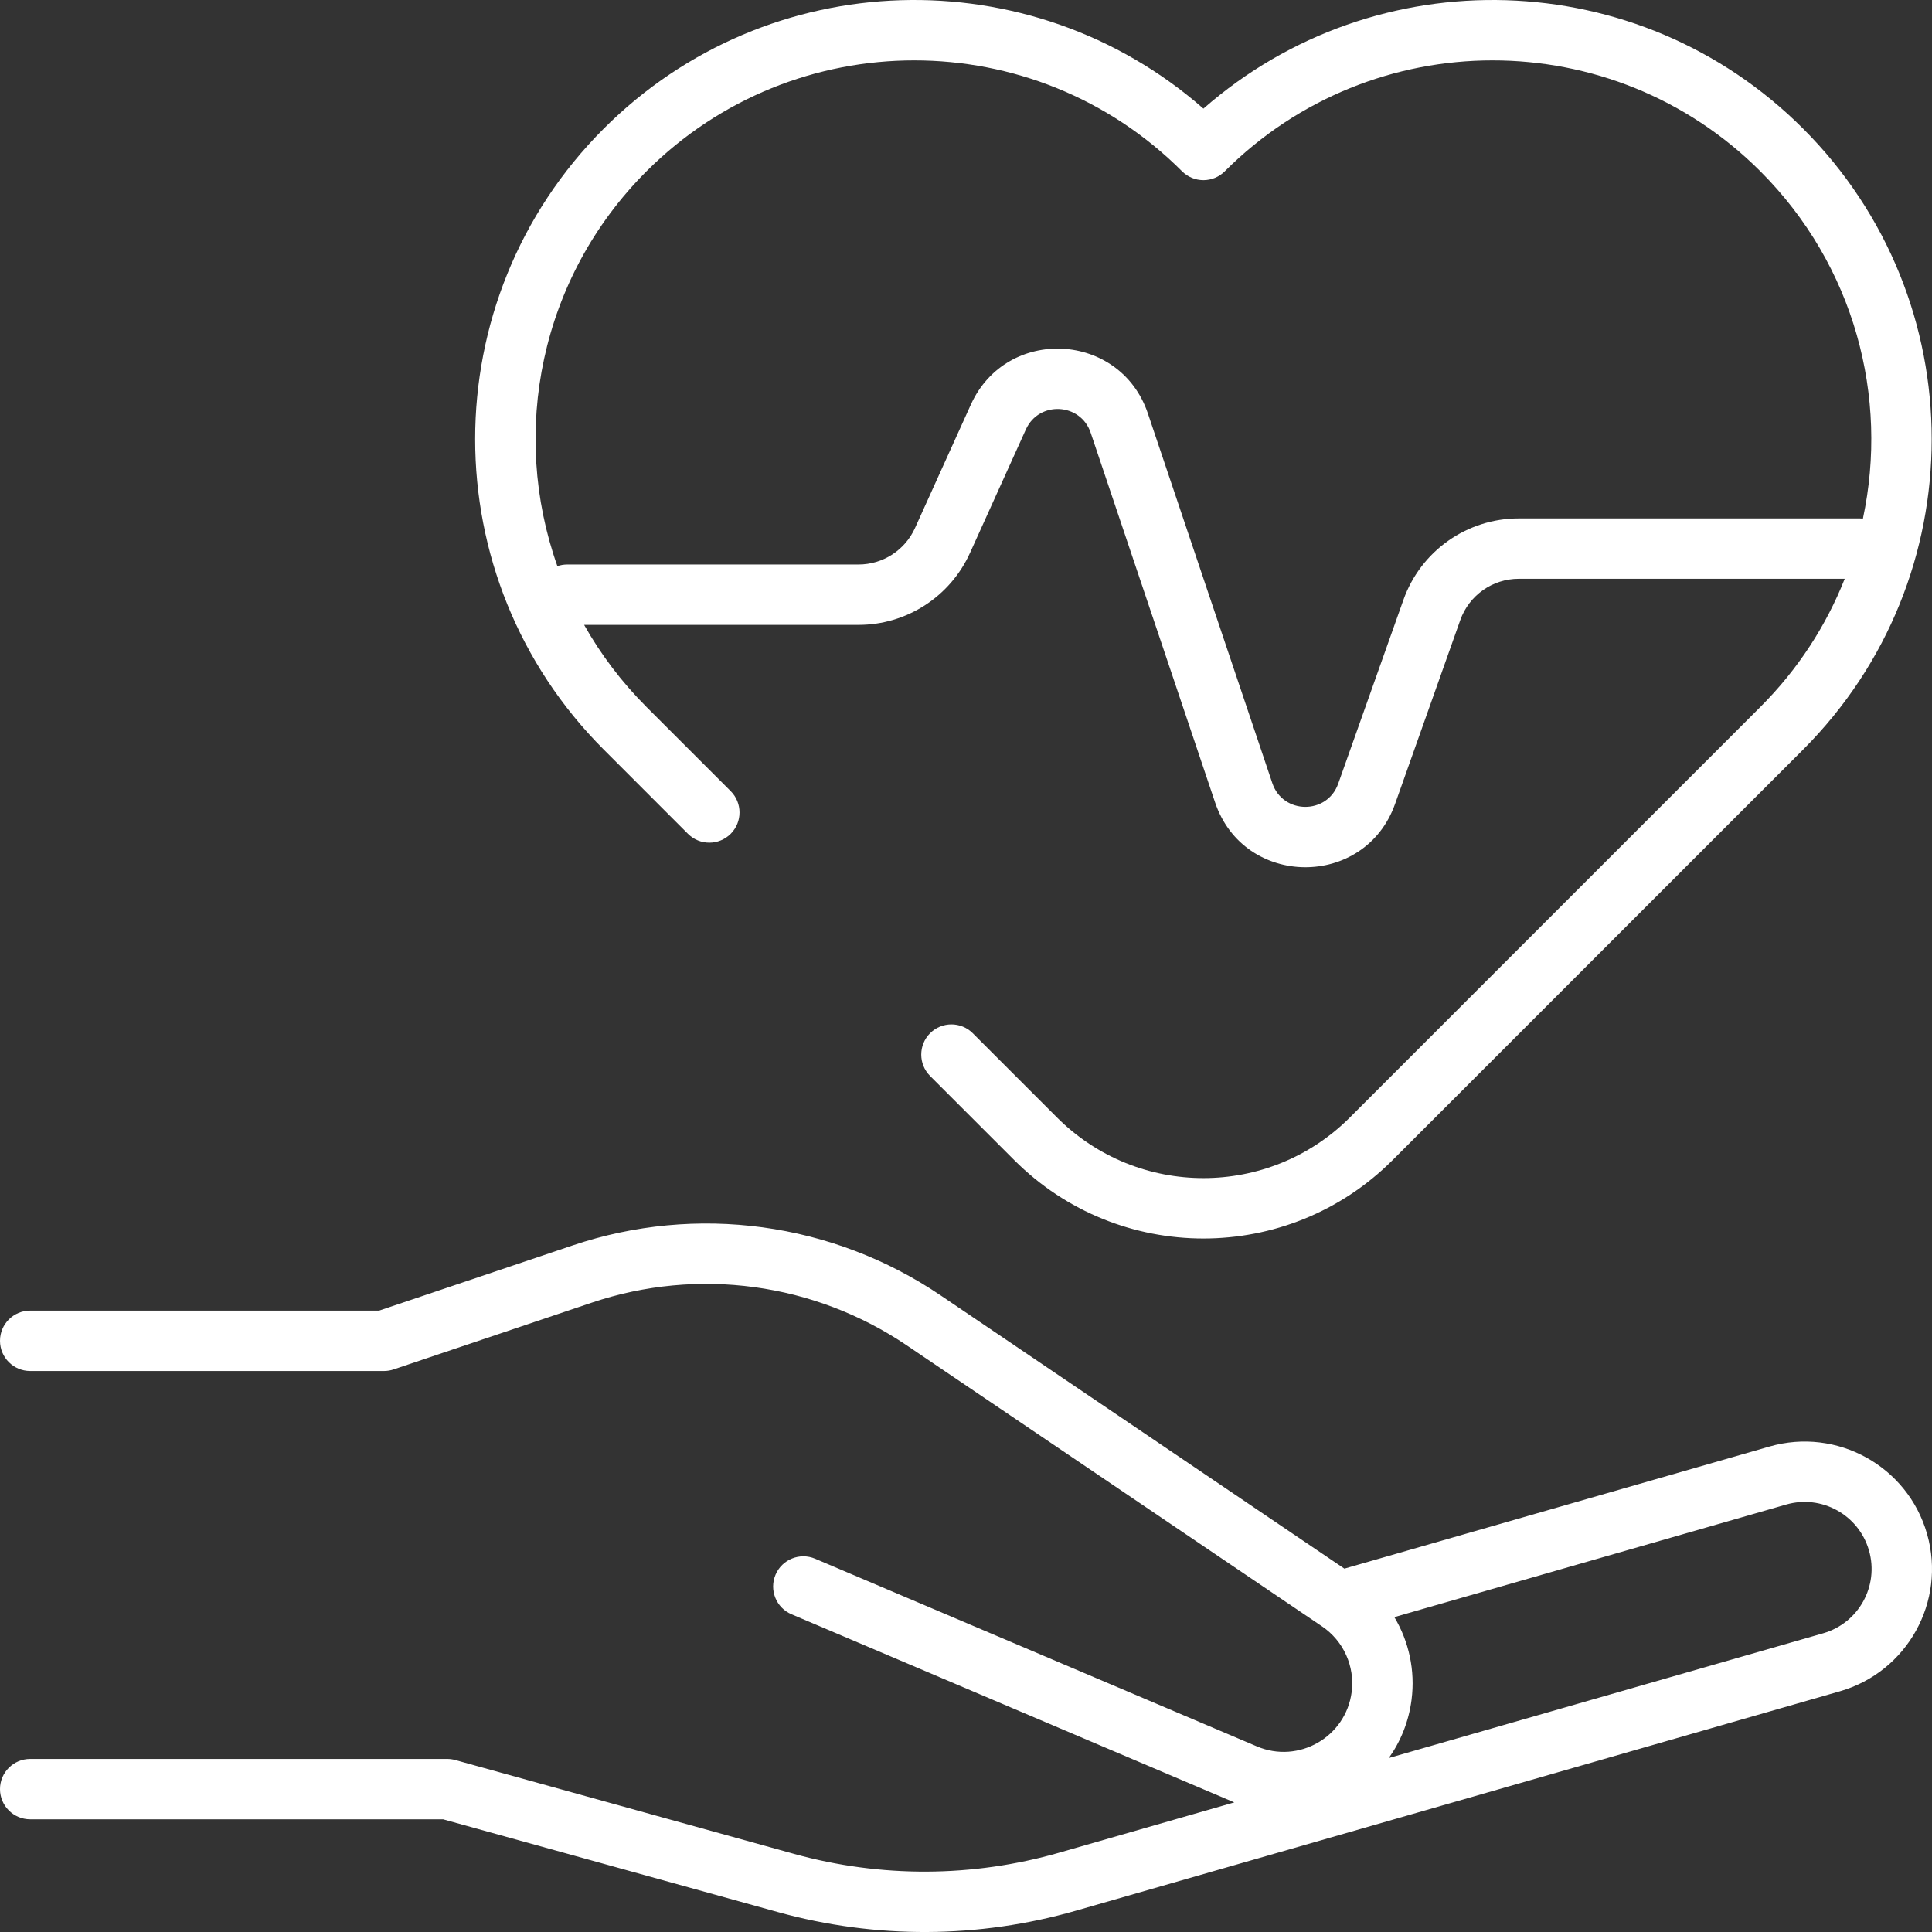 <svg xmlns="http://www.w3.org/2000/svg" width="64" height="64" viewBox="0 0 64 64" fill="none">
    <rect x="0" y="0" width="64" height="64" fill="#333333" stroke="none"/>
    <path fill-rule="evenodd" clip-rule="evenodd"
        d="M44.717 37.017C42.037 39.696 37.693 39.696 35.014 37.017L32.224 34.227C31.834 33.837 31.201 33.837 30.81 34.227C30.42 34.618 30.42 35.251 30.81 35.642L33.599 38.431C37.06 41.892 42.67 41.892 46.131 38.431L59.73 24.832L59.022 24.125L59.73 24.832C65.41 19.151 65.41 9.941 59.73 4.261C54.279 -1.19 45.579 -1.411 39.865 3.598C34.151 -1.411 25.451 -1.19 20.001 4.26C14.32 9.941 14.32 19.151 20.001 24.832L22.79 27.622C23.181 28.012 23.814 28.012 24.205 27.622C24.595 27.231 24.595 26.598 24.205 26.207L21.415 23.418C20.587 22.589 19.898 21.673 19.35 20.7H28.439C30.03 20.7 31.475 19.768 32.132 18.317L32.132 18.317L33.983 14.227C34.416 13.272 35.795 13.341 36.13 14.335L36.13 14.335L40.251 26.58C41.207 29.42 45.213 29.453 46.215 26.628L48.374 20.54L48.374 20.54C48.665 19.721 49.441 19.173 50.31 19.173H61.109C60.497 20.719 59.566 22.168 58.315 23.418L44.717 37.017ZM61.712 17.178C61.68 17.175 61.647 17.173 61.614 17.173H50.31C48.594 17.173 47.063 18.254 46.49 19.872L46.49 19.872L44.33 25.96C43.963 26.994 42.497 26.982 42.147 25.942L40.166 20.057L38.025 13.697L38.025 13.697C37.111 10.982 33.343 10.792 32.161 13.403L30.31 17.493C29.977 18.228 29.245 18.7 28.439 18.7H18.791C18.676 18.7 18.567 18.719 18.464 18.754C16.895 14.335 17.878 9.212 21.415 5.675C26.315 0.775 34.258 0.775 39.158 5.675C39.346 5.862 39.6 5.968 39.865 5.968C40.13 5.968 40.385 5.862 40.572 5.675C45.472 0.775 53.416 0.775 58.315 5.675C61.438 8.798 62.571 13.158 61.712 17.178ZM41.634 57.851C43.019 58.44 44.584 57.542 44.776 56.049C44.885 55.198 44.506 54.358 43.796 53.877L43.796 53.877L30.039 44.568C26.974 42.494 23.116 41.97 19.608 43.151L13.041 45.363C12.938 45.398 12.83 45.416 12.722 45.416H1C0.447 45.416 -0 44.968 -0 44.416C-0 43.863 0.447 43.416 1 43.416H12.558L18.97 41.256C23.069 39.875 27.578 40.487 31.16 42.912L44.535 51.963L58.617 47.918L58.617 47.918C60.855 47.275 63.192 48.568 63.835 50.807L63.838 50.818C64.475 53.054 63.182 55.385 60.946 56.027L35.646 63.293C32.421 64.22 29.001 64.236 25.767 63.34L14.677 60.267H1C0.447 60.267 -0 59.819 -0 59.267C-0 58.714 0.447 58.267 1 58.267H14.813C14.904 58.267 14.993 58.279 15.08 58.303L26.301 61.412C29.18 62.21 32.223 62.196 35.094 61.371L40.888 59.707L40.852 59.692L26.221 53.475C25.712 53.26 25.475 52.672 25.691 52.164C25.907 51.656 26.494 51.419 27.003 51.635L41.634 57.851ZM46.006 58.237L60.394 54.105C61.571 53.767 62.251 52.538 61.913 51.361L61.91 51.352C61.569 50.179 60.343 49.503 59.169 49.84L46.19 53.569C46.672 54.376 46.884 55.336 46.76 56.303L46.76 56.304C46.666 57.034 46.398 57.688 46.006 58.237Z"
        fill="white" />
</svg>